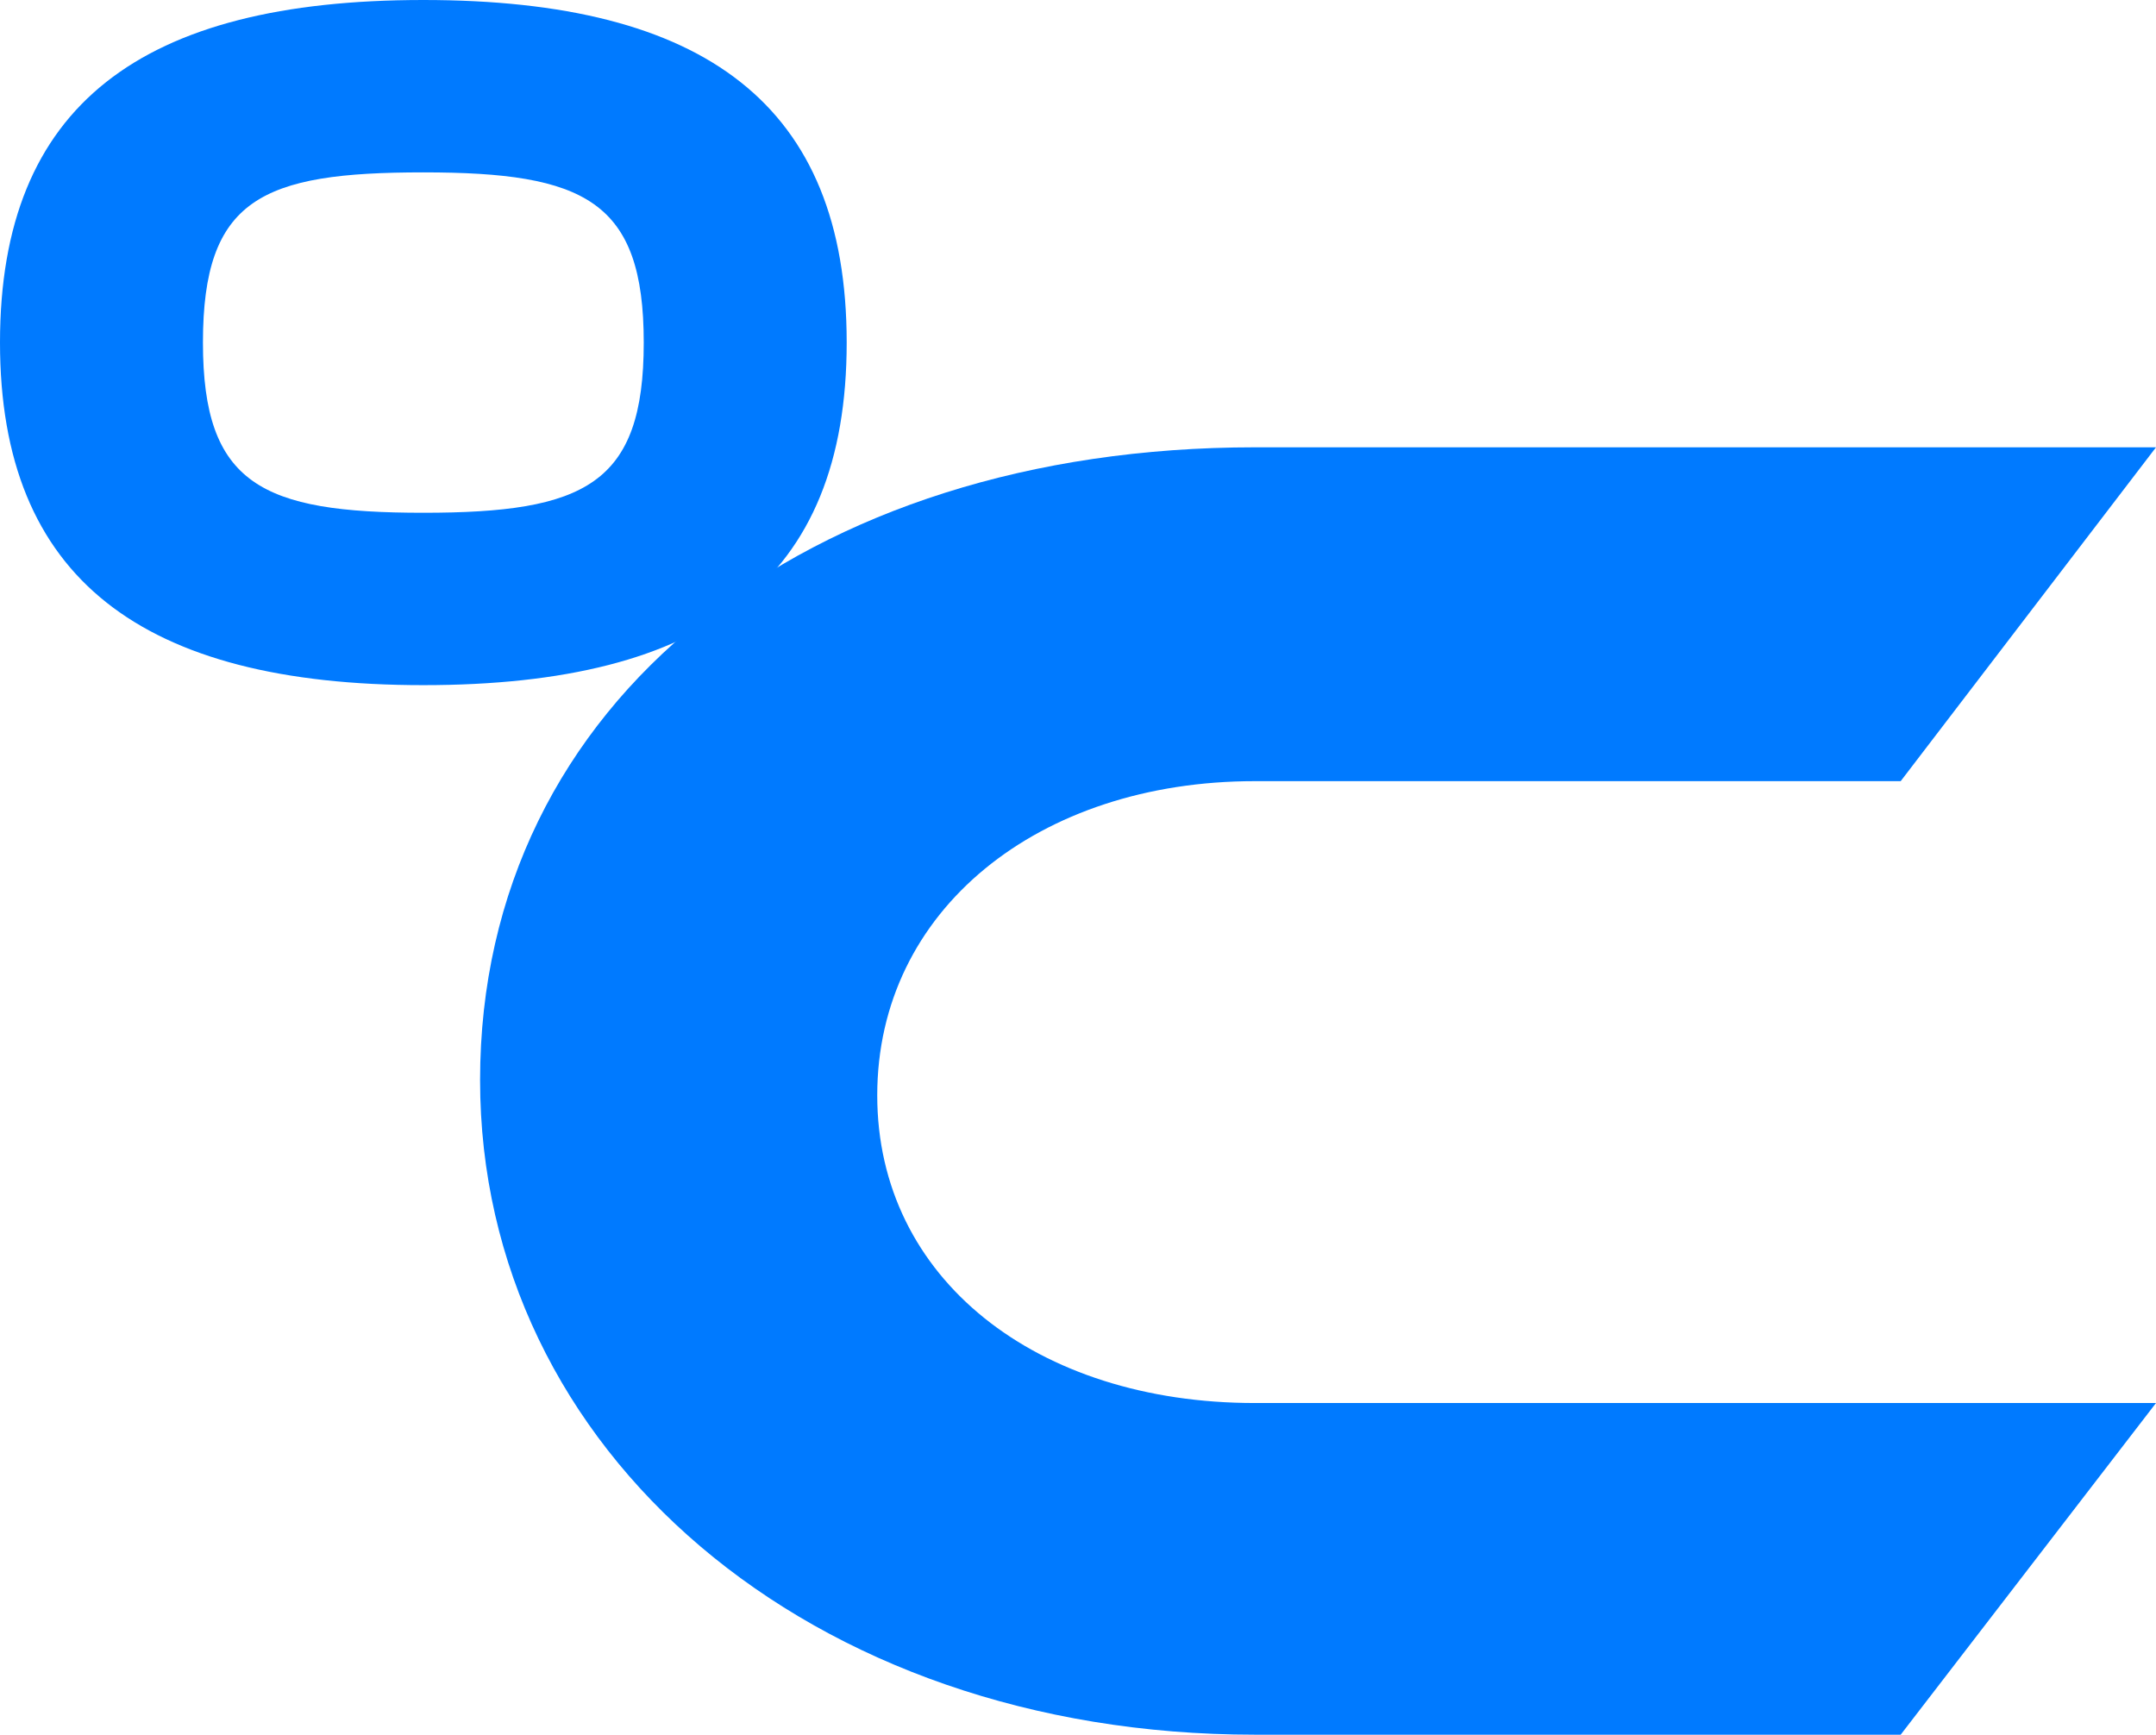<?xml version="1.0" encoding="utf-8"?>
<!-- Generator: Adobe Illustrator 24.1.2, SVG Export Plug-In . SVG Version: 6.00 Build 0)  -->
<svg version="1.1" id="Layer_1" xmlns="http://www.w3.org/2000/svg" xmlns:xlink="http://www.w3.org/1999/xlink" x="0px" y="0px"
	 viewBox="0 0 98.8 79.5" style="enable-background:new 0 0 98.8 79.5;" xml:space="preserve">
<style type="text/css">
	.st0{fill:#007AFF;}
</style>
<path class="st0" d="M98.8,64.3L87.1,79.5H57.5c-20.4,0-35.5-13-35.5-30C22,32.1,37,20.5,57.5,20.5h41.3L87.1,35.8H57.5
	c-9.9,0-17.3,5.9-17.3,14.4c0,8.4,7.3,14.1,17.3,14.1H98.8z"/>
<g>
	<path class="st0" d="M38.8,15.7c0,10.9-6.5,15.7-19.4,15.7S0,26.5,0,15.7C0,4.8,6.5,0,19.4,0S38.8,4.8,38.8,15.7z M29.5,15.7
		c0-6.5-2.7-7.8-10.1-7.8S9.3,9.1,9.3,15.7c0,6.5,2.7,7.8,10.1,7.8S29.5,22.2,29.5,15.7z"/>
</g>
</svg>

